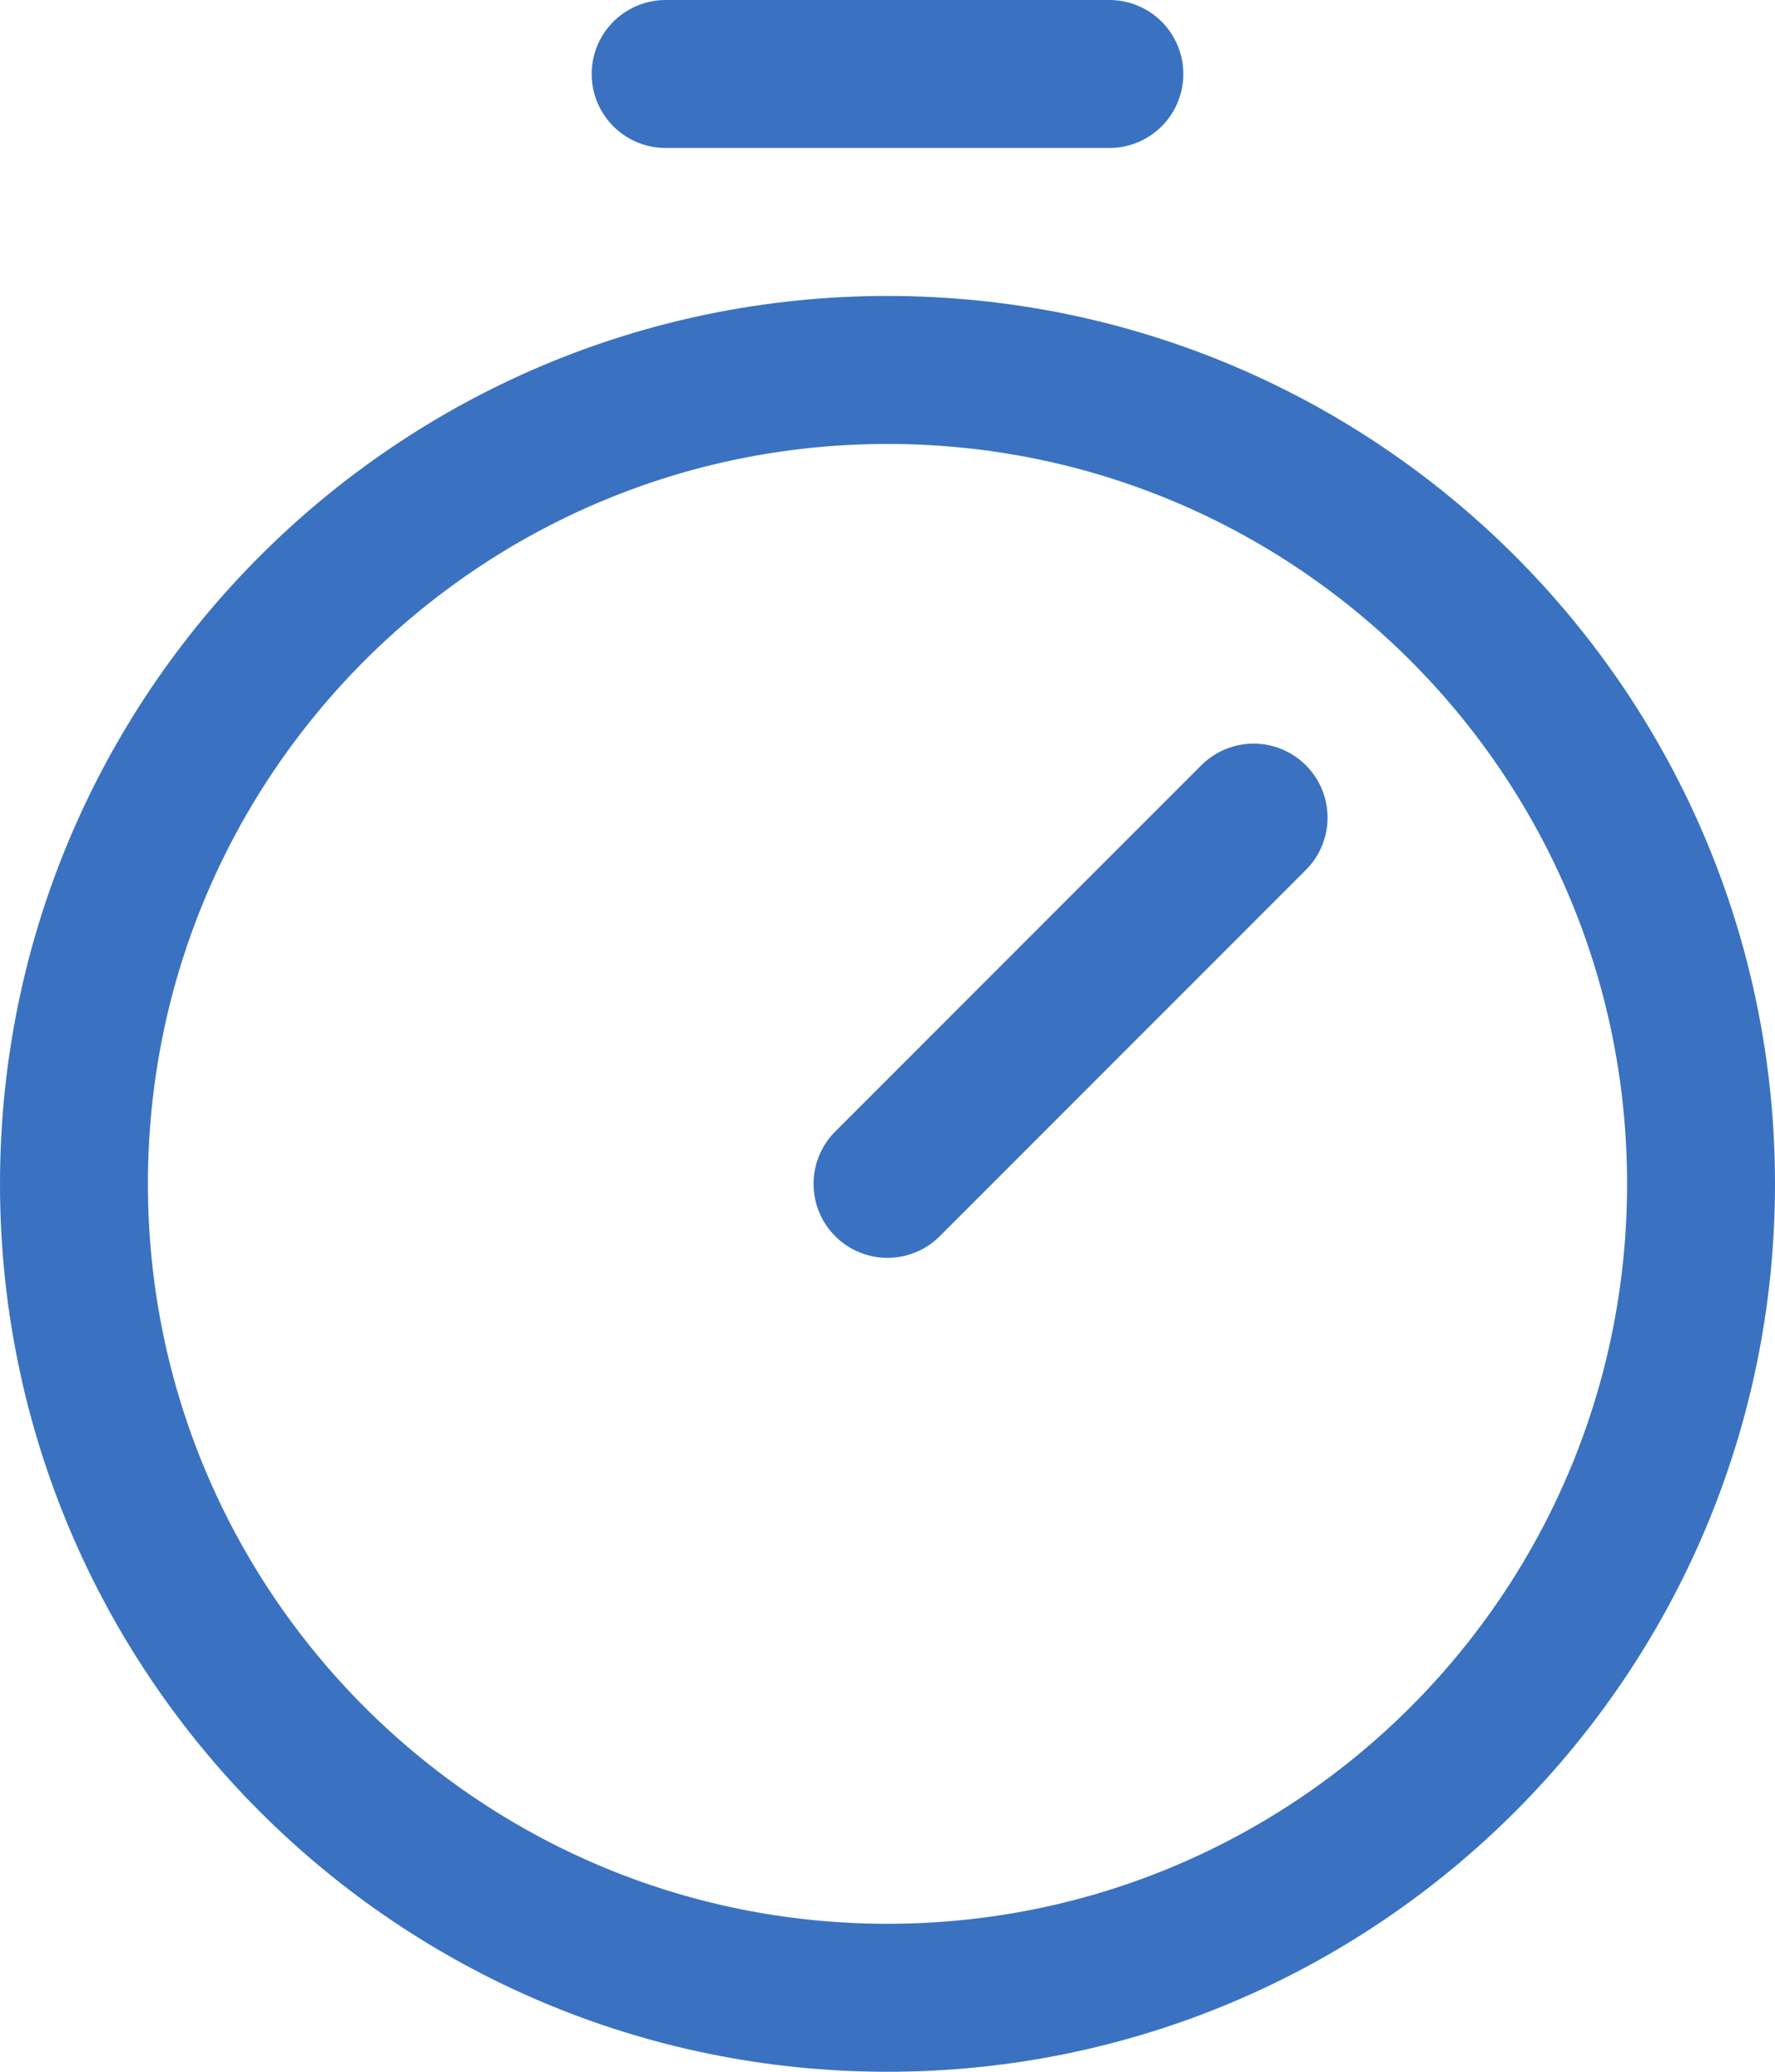 <svg width="36" height="42" viewBox="0 0 36 42" fill="none" xmlns="http://www.w3.org/2000/svg">
<path d="M18 24L25.425 16.575M13.5 1.5H22.5M34.5 24C34.5 33.113 27.113 40.5 18 40.5C8.887 40.5 1.5 33.113 1.5 24C1.5 14.887 8.887 7.5 18 7.5C27.113 7.5 34.5 14.887 34.5 24Z" stroke="#3A72C1" stroke-width="3" stroke-linecap="round"/>
</svg>
